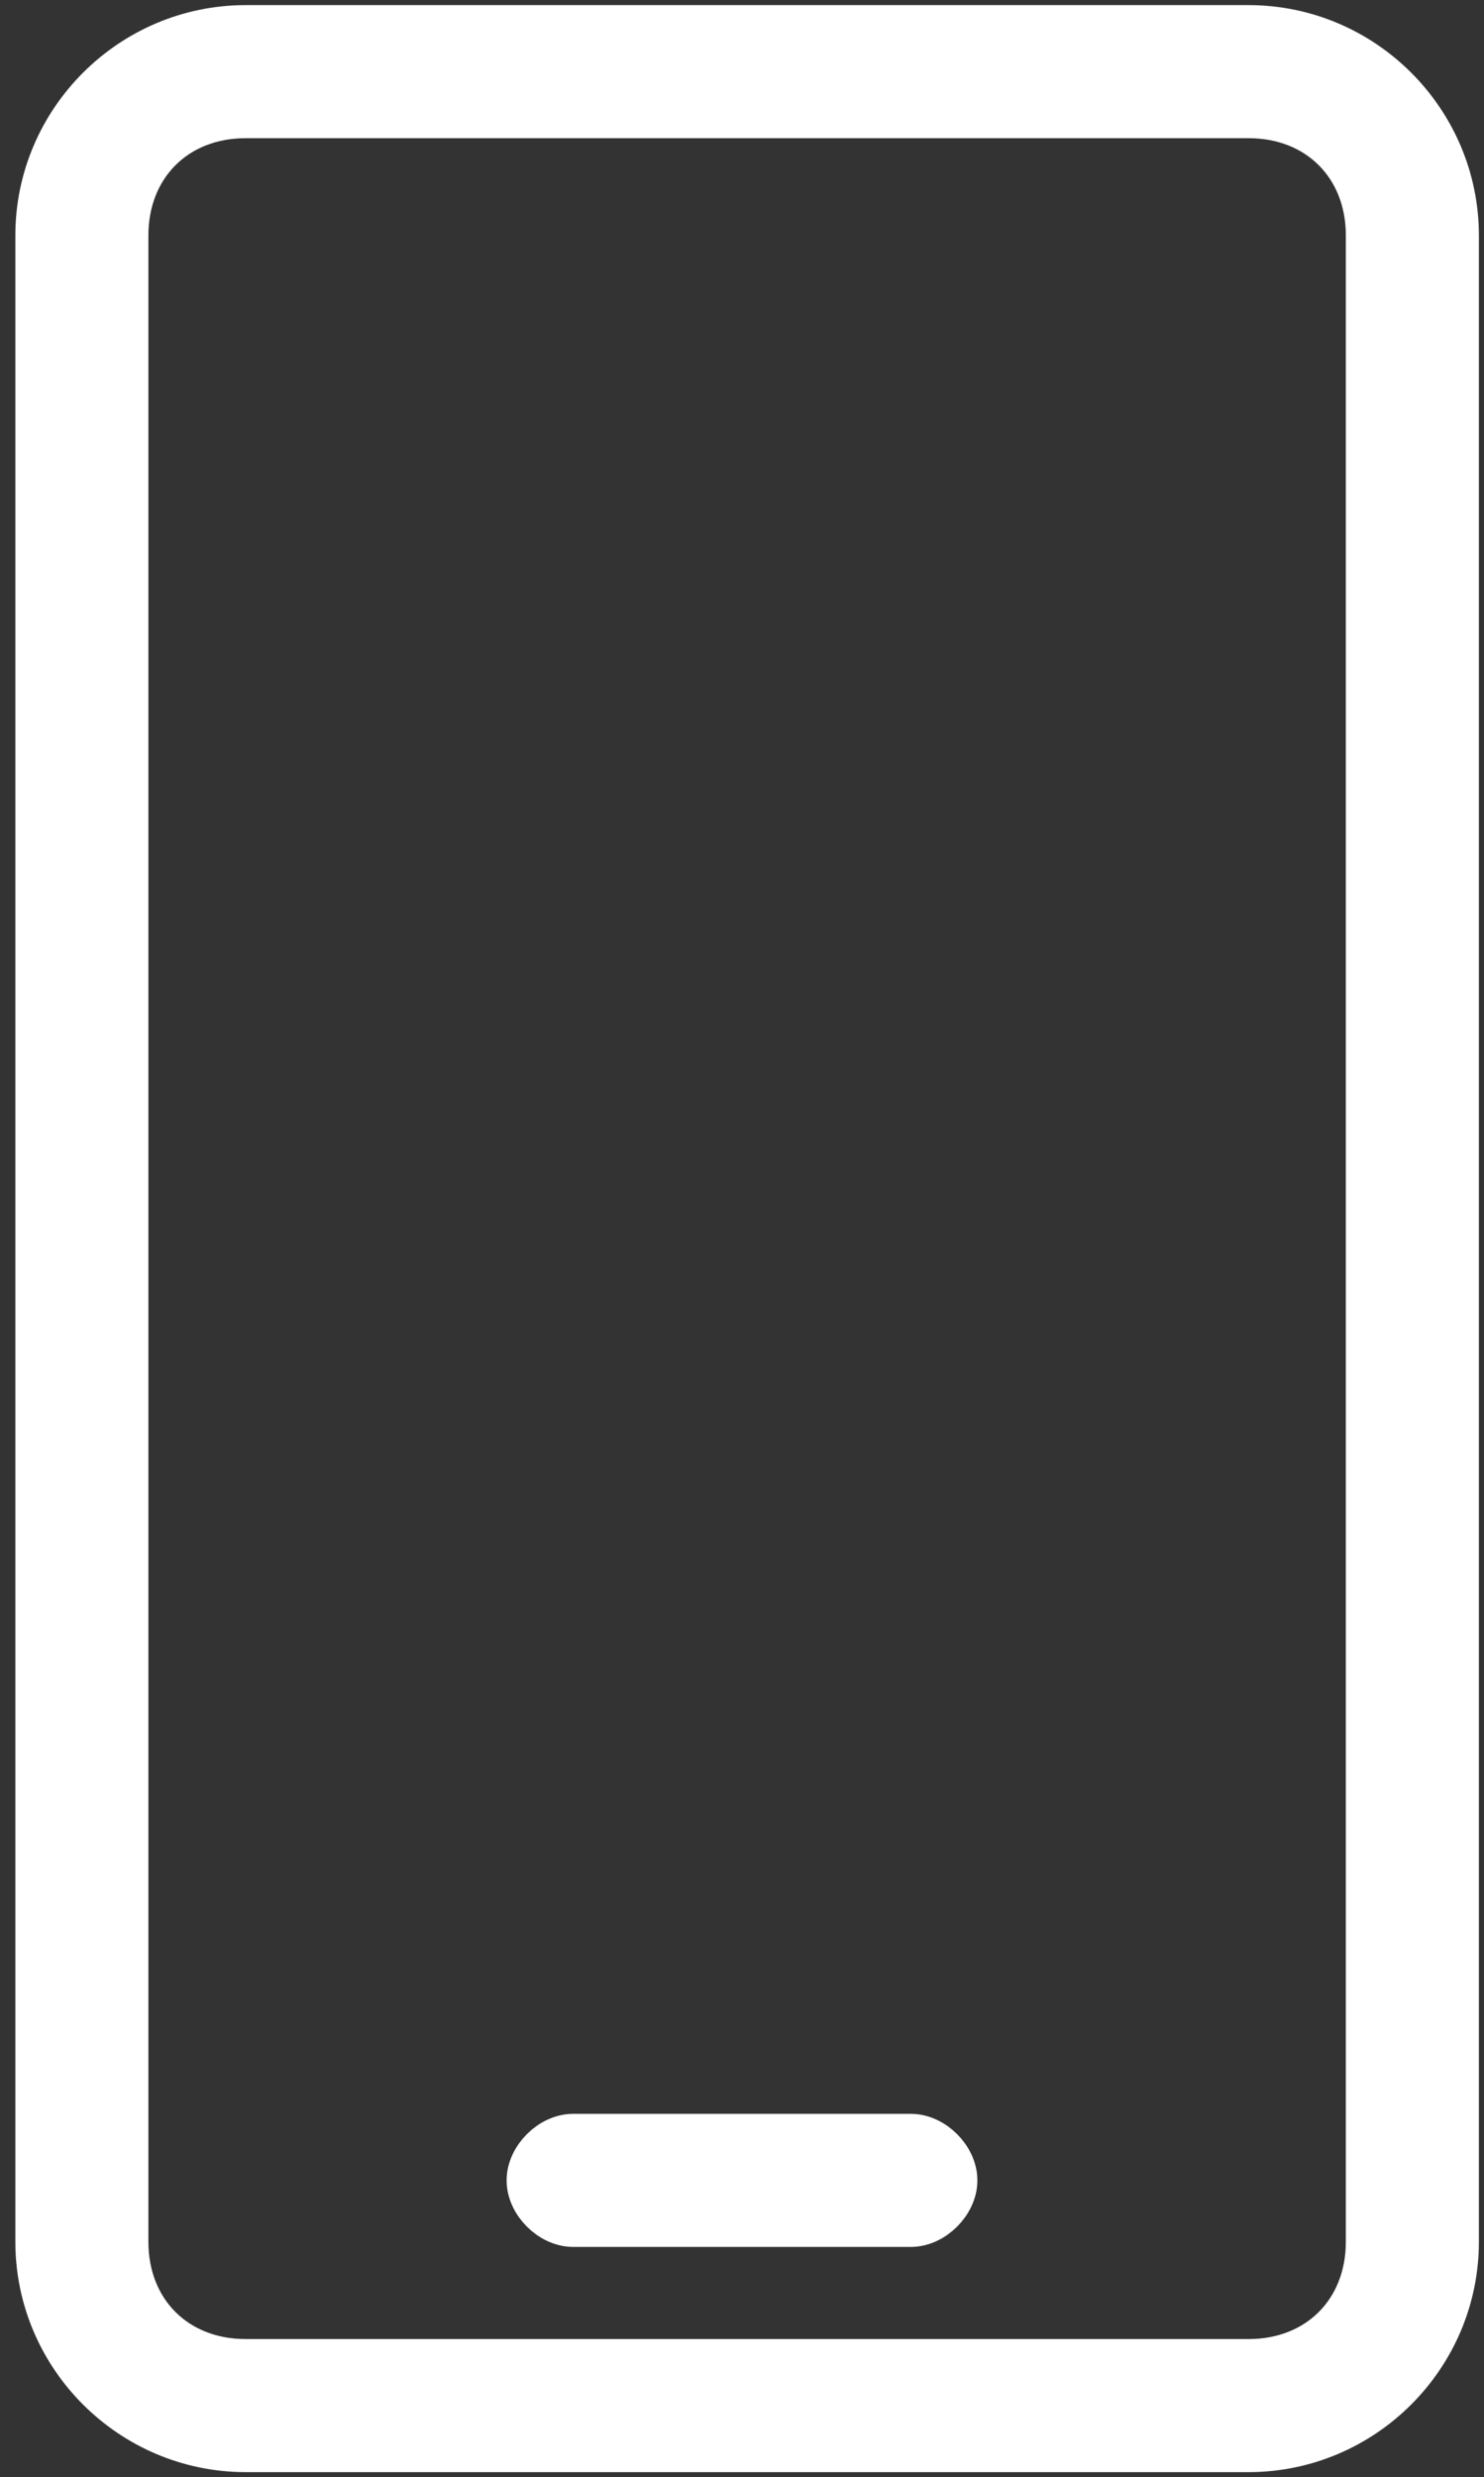 <?xml version="1.0" encoding="utf-8"?>
<!-- Generator: Adobe Illustrator 23.0.2, SVG Export Plug-In . SVG Version: 6.00 Build 0)  -->
<svg version="1.1" id="Layer_1" xmlns="http://www.w3.org/2000/svg" xmlns:xlink="http://www.w3.org/1999/xlink" x="0px" y="0px"
	 viewBox="0 0 14.5 24.2" style="enable-background:new 0 0 14.5 24.2;" xml:space="preserve">
<rect x="0" y="0" width="14.5" height="24.2" fill="#333333" stroke="none"/>
<style type="text/css">
	.st0{fill:#FFFFFF;stroke:#FFFFFF;stroke-width:0.5;stroke-miterlimit:10;}
</style>
<g>
	<path class="st0" d="M13.4,21.9c0,0.7-0.5,1.2-1.2,1.2H2.4c-0.7,0-1.2-0.5-1.2-1.2l0-19.6c0-0.7,0.5-1.2,1.2-1.2h9.8
		c0.7,0,1.2,0.5,1.2,1.2L13.4,21.9z M12.2,0.3H2.4c-1.1,0-2,0.9-2,2v19.6c0,1.1,0.9,2,2,2h9.8c1.1,0,2-0.9,2-2V2.3
		C14.2,1.2,13.3,0.3,12.2,0.3L12.2,0.3z"/>
	<path class="st0" d="M8.9,20.9H5.6c-0.2,0-0.4,0.2-0.4,0.4c0,0.2,0.2,0.4,0.4,0.4h3.3c0.2,0,0.4-0.2,0.4-0.4
		C9.3,21.1,9.1,20.9,8.9,20.9z"/>
</g>
</svg>
